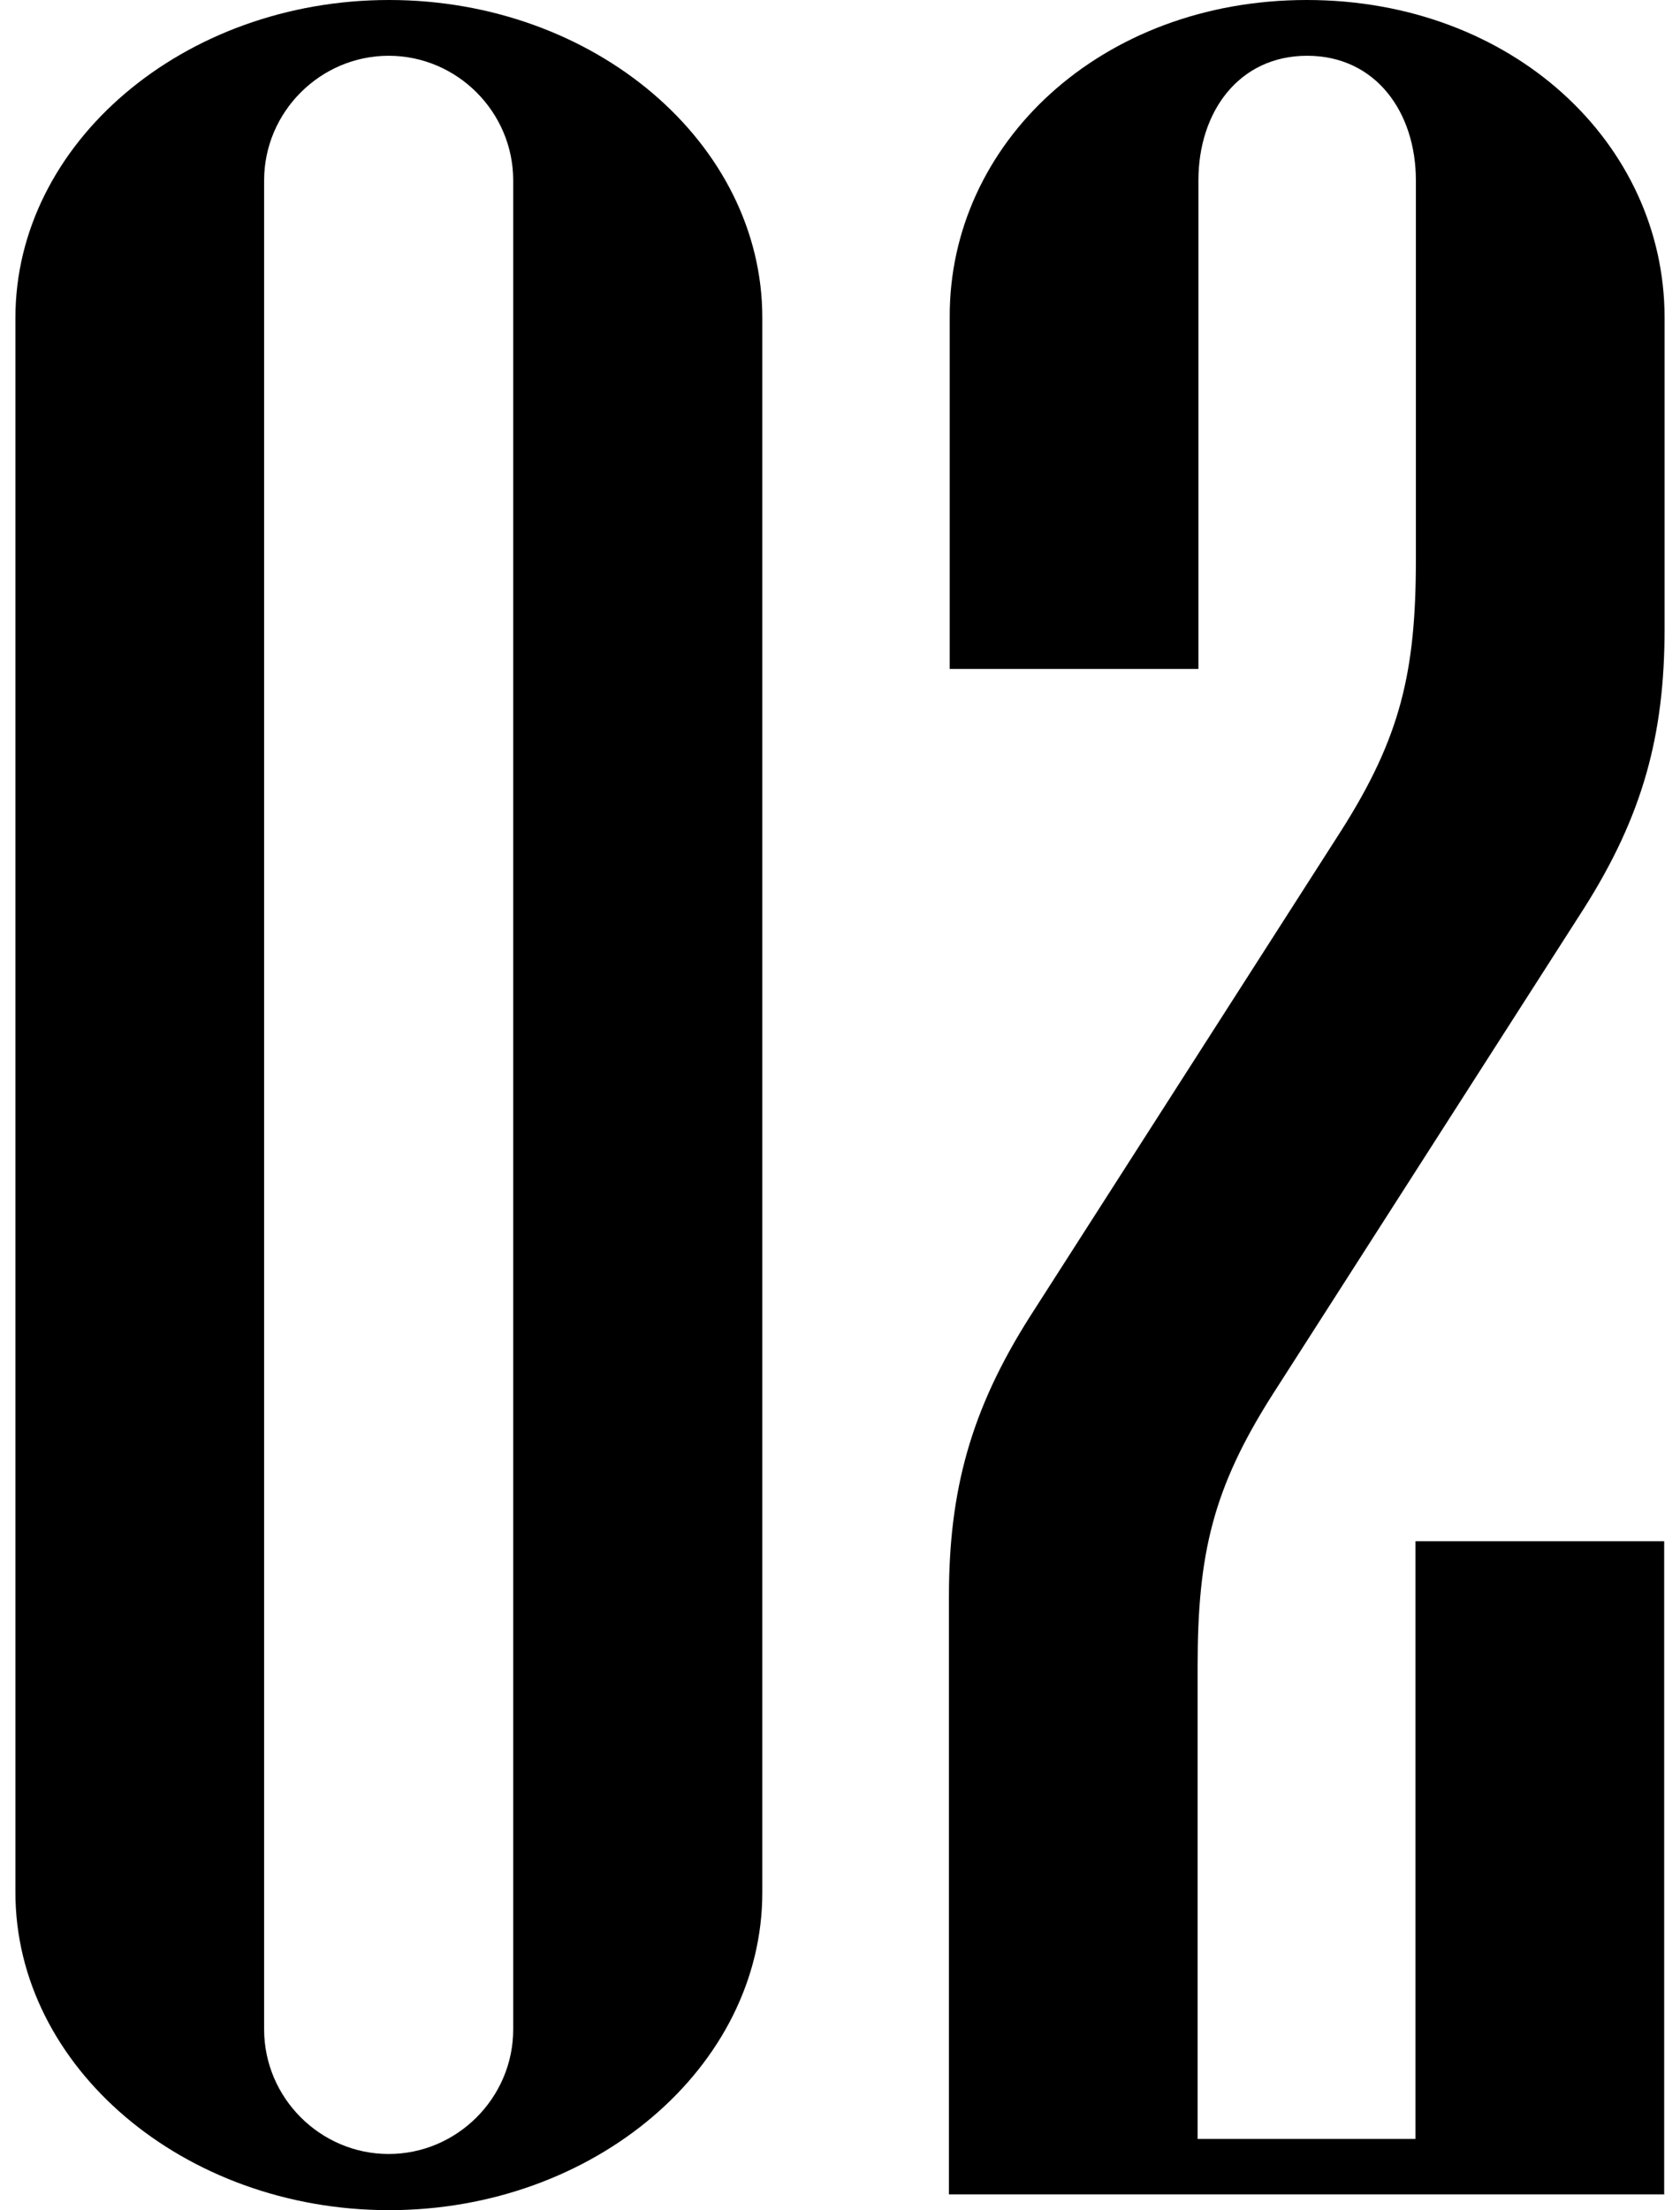 <?xml version="1.0" encoding="UTF-8"?>
<svg id="_レイヤー_1" data-name="レイヤー_1" xmlns="http://www.w3.org/2000/svg" version="1.1" viewBox="0 0 424.9 558.7">
  <!-- Generator: Adobe Illustrator 29.5.1, SVG Export Plug-In . SVG Version: 2.1.0 Build 141)  -->
  <path d="M192.8,478.4c0,44.1-42.5,80.3-94.4,80.3S3.9,522.5,3.9,478.4V80.3C3.9,36.2,46.4,0,98.4,0s94.4,36.2,94.4,80.3v398.2ZM129.8,513V45.6c0-17.3-14.2-31.5-31.5-31.5s-31.5,14.2-31.5,31.5v467.4c0,17.3,14.2,31.5,31.5,31.5s31.5-14.2,31.5-31.5Z"/>
  <path d="M421,554.7h-181v-151.1c0-26.8,5.5-47.2,20.5-70.8l78.7-122.8c15-23.6,18.9-40.1,18.9-68.5V45.6c0-17.3-10.2-31.5-27.5-31.5s-27.5,14.2-27.5,31.5v123.5h-62.9v-88.9C240,36.2,278.5,0,330.5,0s90.5,36.2,90.5,80.3v78.7c0,26.8-5.5,47.2-20.5,70.8l-78.7,122.8c-15,23.6-18.9,40.1-18.9,68.5v119.6h55.1v-151.1h62.9v165.2Z"/>
</svg>